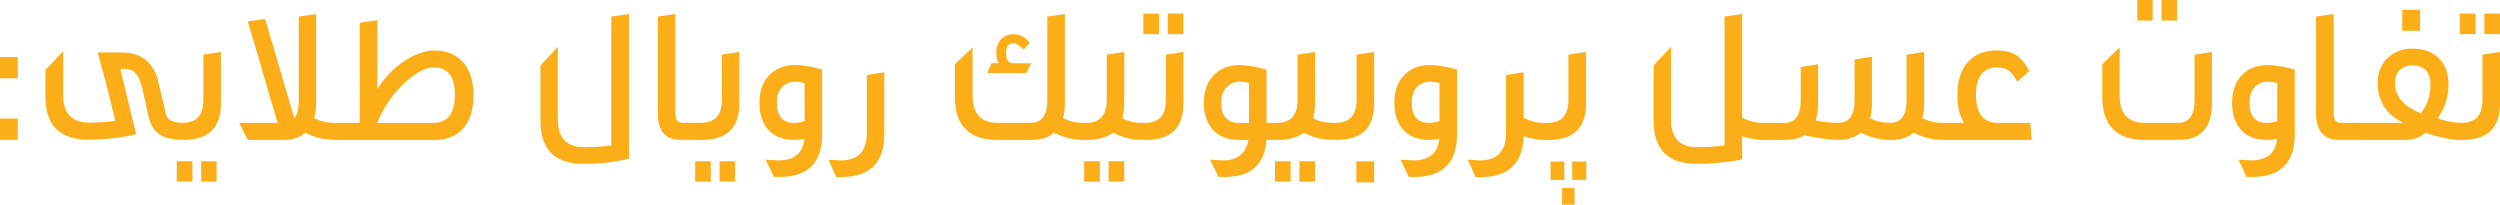 <?xml version="1.0" encoding="UTF-8"?>
<svg id="Layer_2" data-name="Layer 2" xmlns="http://www.w3.org/2000/svg" viewBox="0 0 660.45 54.06">
  <defs>
    <style>
      .cls-1 {
        fill: #fbae17;
      }
    </style>
  </defs>
  <g id="Layer_1-2" data-name="Layer 1">
    <g>
      <path class="cls-1" d="M0,20.69v-5.62H4.69v5.62H0Zm0,16.25v-5.62H4.69v5.62H0Z"/>
      <path class="cls-1" d="M35.99,35.41c-1.75,.49-3.87,.87-6.38,1.13-2.13,.24-4.22,.35-6.25,.35-7.58,0-11.37-3.79-11.37-11.37v-7.06l4.69-4.92v11.52c0,4.89,2.29,7.33,6.88,7.33,1.34,0,2.54-.03,3.6-.1,1.26-.08,2.36-.21,3.3-.38-.66-2.72-1.24-5.07-1.74-7.06l-1.01-3.96-.58-2.09c-.03-.1-.05-.16-.05-.18l-1.26-4.76h6.25c5.34,0,8.61,2.65,9.8,7.94l1.87,7.99c.25,1.14,.87,1.9,1.84,2.27,.62,.25,1.62,.38,3,.38l.25,4.49c-1.11,0-2.01-.04-2.7-.13-1.09-.12-2.04-.34-2.85-.68-2.12-.91-3.45-2.65-4.01-5.24l-1.54-6.91c-.77-3.85-2.25-5.77-4.44-5.77h-1.51l4.18,17.19Z"/>
      <path class="cls-1" d="M46.7,47.98v-5.37h4.13v5.37h-4.13Zm1.46-15.52c3.71,0,5.57-2,5.57-6V14.44l4.64-.73v13.58c0,6.44-3.25,9.65-9.75,9.65l-.45-4.49Zm4.99,15.52v-5.37h4.08v5.37h-4.08Z"/>
      <path class="cls-1" d="M73.34,32.46c-.57-1.9-1.23-4.12-1.97-6.65l-3.93-13.51c-.72-2.45-1.39-4.66-1.99-6.63l4.59-.68,7.71,26.24c.79-.94,1.18-2.53,1.18-4.76V4.38l4.59-.68V27.29c0,1.14-.18,2.44-.53,3.88,1.63,.86,3.38,1.29,5.27,1.29h1.18l.48,4.49h-1.39c-2.84,0-5.46-.64-7.86-1.92-1.38,1.28-3.35,1.92-5.92,1.92h-9.3l-2.27-4.49h10.16Z"/>
      <path class="cls-1" d="M89.44,36.95l-.45-4.49h6.05V6.02l4.64-.71V23.46c1.21-1.88,2.58-3.54,4.11-4.96,1.33-1.24,2.74-2.28,4.23-3.12,1.26-.71,2.52-1.24,3.78-1.61,1.08-.3,2.02-.45,2.85-.45,3.12,0,5.6,.95,7.43,2.85,2,2.07,3,5.04,3,8.92,0,4.12-1.02,7.16-3.05,9.12l.05-.05c-.4,.5-.99,.99-1.76,1.46-.69,.39-1.42,.69-2.19,.91-.97,.29-2,.43-3.07,.43h-25.61Zm24.95-4.49c3.85,0,5.77-2.46,5.77-7.38s-1.86-7.28-5.57-7.28c-2.07,0-4.5,1.24-7.31,3.73-1.5,1.33-2.87,2.86-4.13,4.59-1.39,1.95-2.57,4.07-3.53,6.35h14.77Z"/>
      <path class="cls-1" d="M166.16,41.89c-3.55,.92-7.55,1.39-12.02,1.39-7.58,0-11.37-3.8-11.37-11.39v-14.59l4.59-4.92V31.58c0,4.87,2.33,7.31,6.98,7.31,2.81,0,5.19-.17,7.16-.5V4.38l4.66-.68V41.89Z"/>
      <path class="cls-1" d="M179.82,36.95c-1.68,0-3.01-.4-3.98-1.21-1.38-1.16-2.07-3.12-2.07-5.87V4.38l4.64-.68V29.56c0,1.19,.2,2.01,.6,2.44,.27,.3,.71,.45,1.31,.45h5.22l.45,4.49h-6.17Z"/>
      <path class="cls-1" d="M183.65,47.98v-5.37h4.13v5.37h-4.13Zm1.46-15.52c3.71,0,5.57-2,5.57-6V14.44l4.64-.73v13.58c0,6.44-3.25,9.65-9.75,9.65l-.45-4.49Zm4.99,15.52v-5.37h4.08v5.37h-4.08Z"/>
      <path class="cls-1" d="M202.3,42.19l3.35,.18c4.2,0,6.49-1.91,6.86-5.72-.82,.2-1.76,.3-2.8,.3-2.71,0-4.86-.8-6.48-2.39-1.73-1.75-2.6-4.22-2.6-7.41s.94-5.74,2.82-7.54c1.71-1.61,3.89-2.42,6.53-2.42,2.05,0,4.45,.4,7.21,1.18v17.09c0,7.53-3.76,11.29-11.29,11.29h-1.44l-2.17-4.56Zm10.26-20.26c-.96-.24-1.78-.35-2.47-.35-1.34,0-2.46,.43-3.35,1.29-1.01,.99-1.51,2.4-1.51,4.23,0,3.58,1.54,5.37,4.61,5.37,.76,0,1.66-.16,2.72-.48v-10.06Z"/>
      <path class="cls-1" d="M218.9,42.19l3.2,.18c4.6,0,6.91-2.44,6.91-7.33v-15.22l4.61-.73v16.33c0,7.56-3.79,11.34-11.37,11.34h-1.34l-2.02-4.56Z"/>
      <path class="cls-1" d="M263.49,36.95c-7.49,0-11.24-3.79-11.24-11.37v-8.62l4.69-4.44v12.6c0,4.89,2.18,7.33,6.55,7.33h8.75c2.96,0,4.44-2,4.44-6V4.38l4.64-.68V27.29c0,1.39-.17,2.69-.5,3.88,1.63,.86,3.38,1.29,5.24,1.29h1.21l.45,4.49h-1.44c-2.79,0-5.41-.64-7.86-1.92-1.31,1.28-3.29,1.92-5.92,1.92h-9Zm-1.54-20.24h1.87c-.42-.67-.63-1.58-.63-2.72,0-1.65,.5-2.92,1.49-3.83,.84-.76,1.86-1.13,3.05-1.13,1.68,0,3.12,.76,4.33,2.27l-1.59,1.81c-1.11-1.11-2.03-1.66-2.75-1.66-1.29,0-1.94,.85-1.94,2.55,0,1.81,.65,2.72,1.94,2.72h4.71l-1.29,2.55h-10.33l1.13-2.55Z"/>
      <path class="cls-1" d="M286.42,47.98v-5.37h4.13v5.37h-4.13Zm15.47-11.04c-1.36,0-2.66-.13-3.88-.4-1.39-.32-2.71-.82-3.96-1.51-1.68,1.28-3.95,1.92-6.8,1.92l-.3-4.49c3.61,0,5.42-2,5.42-6V14.44l4.64-.73v13.58c0,1.24-.18,2.55-.53,3.93,1.53,.82,3.27,1.23,5.22,1.23h1.18l.48,4.49h-1.46Zm-9.02,11.04v-5.37h4.13v5.37h-4.13Z"/>
      <path class="cls-1" d="M302.05,9.02V3.6h4.13v5.42h-4.13Zm.38,23.44c3.71,0,5.57-2,5.57-6V14.44l4.64-.73v13.58c0,6.44-3.25,9.65-9.75,9.65l-.45-4.49Zm6.07-23.44V3.6h4.13v5.42h-4.13Z"/>
      <path class="cls-1" d="M319.71,42.19l3.4,.18c3.8,0,6.03-1.81,6.7-5.42h-2.7c-2.65,0-4.8-.8-6.43-2.39-1.76-1.75-2.65-4.22-2.65-7.41s.95-5.74,2.85-7.54c1.71-1.61,3.9-2.42,6.55-2.42,1.97,0,4.35,.4,7.16,1.18v14.09h3l.53,4.49h-3.58c-.34,6.54-4.08,9.8-11.24,9.8h-1.39l-2.22-4.56Zm2.92-15.1c0,3.58,1.55,5.37,4.66,5.37h2.67v-10.53c-.77-.24-1.58-.35-2.42-.35-1.33,0-2.44,.43-3.35,1.29-1.04,.99-1.56,2.4-1.56,4.23Z"/>
      <path class="cls-1" d="M336.83,47.98v-5.37h4.13v5.37h-4.13Zm15.47-11.04c-1.36,0-2.66-.13-3.88-.4-1.39-.32-2.71-.82-3.96-1.51-1.68,1.28-3.95,1.92-6.8,1.92l-.3-4.49c3.61,0,5.42-2,5.42-6V14.44l4.64-.73v13.58c0,1.24-.18,2.55-.53,3.93,1.53,.82,3.27,1.23,5.22,1.23h1.18l.48,4.49h-1.46Zm-9.02,11.04v-5.37h4.13v5.37h-4.13Z"/>
      <path class="cls-1" d="M352.8,32.46c3.71,0,5.57-2,5.57-6V14.44l4.66-.73v13.58c0,6.44-3.26,9.65-9.78,9.65l-.45-4.49Zm5.52,15.73v-5.57h4.71v5.57h-4.71Z"/>
      <path class="cls-1" d="M370.02,42.19l3.35,.18c4.2,0,6.49-1.91,6.86-5.72-.82,.2-1.76,.3-2.8,.3-2.71,0-4.86-.8-6.48-2.39-1.73-1.75-2.6-4.22-2.6-7.41s.94-5.74,2.82-7.54c1.71-1.61,3.89-2.42,6.53-2.42,2.05,0,4.45,.4,7.21,1.18v17.09c0,7.53-3.76,11.29-11.29,11.29h-1.44l-2.17-4.56Zm10.26-20.26c-.96-.24-1.78-.35-2.47-.35-1.34,0-2.46,.43-3.35,1.29-1.01,.99-1.51,2.4-1.51,4.23,0,3.58,1.54,5.37,4.61,5.37,.76,0,1.66-.16,2.72-.48v-10.06Z"/>
      <path class="cls-1" d="M387.81,42.19l3.2,.18c4.57,0,6.85-2.44,6.85-7.33v-15.22l4.66-.73v12c1.66,.92,3.5,1.39,5.52,1.39h1.18l.4,4.49h-1.39c-1.97,0-3.87-.33-5.72-.98-.22,7.19-4.01,10.79-11.37,10.79h-1.34l-2.02-4.56Z"/>
      <path class="cls-1" d="M408.78,32.46c3.71,0,5.57-2,5.57-6V14.44l4.66-.73v13.58c0,6.44-3.26,9.65-9.78,9.65l-.45-4.49Zm4.49,10.21v4.84h-3.65v-4.84h3.65Zm2.7,7.01v4.38h-3.3v-4.38h3.3Zm3.1-7.01v4.84h-3.73v-4.84h3.73Z"/>
      <path class="cls-1" d="M460.24,42.04c-1.51,.39-3.47,.7-5.87,.93-2.17,.2-4.23,.3-6.2,.3-7.54,0-11.32-3.8-11.32-11.39v-14.59l4.59-4.92V31.58c0,4.87,2.33,7.31,6.98,7.31,2.81,0,5.19-.17,7.16-.5V4.38l4.66-.68V31.07c1.66,.92,3.49,1.39,5.47,1.39h1.18l.45,4.49h-1.44c-1.88,0-3.77-.31-5.67-.93v6.02Z"/>
      <path class="cls-1" d="M466.16,32.46h5.22c2.89,0,4.33-2,4.33-6v-8.77l4.59-.73v10.33c0,1.75-.22,3.26-.66,4.54,2.12,.42,4.11,.63,5.97,.63,2.89,0,4.33-2,4.33-6V15.68l4.59-.71v12.32c0,1.63-.17,2.94-.5,3.93,1.56,.82,3.32,1.23,5.27,1.23,2.92,0,4.38-2,4.38-6V14.44l4.64-.73v13.58c0,1.39-.17,2.69-.5,3.88,1.63,.86,3.4,1.29,5.32,1.29h1.18l.4,4.49h-1.39c-2.79,0-5.38-.64-7.79-1.92-1.43,1.28-3.44,1.92-6.05,1.92-2.86,0-5.49-.64-7.89-1.92-1.55,1.28-3.46,1.92-5.75,1.92-1.14,0-2.6-.12-4.38-.35-1.5-.22-3.11-.5-4.84-.83-1.34,.79-3.02,1.18-5.01,1.18h-4.99l-.48-4.49Z"/>
      <path class="cls-1" d="M513.84,32.46h5.02c-1.18-1.83-1.76-4.29-1.76-7.38,0-3.9,1-6.87,3-8.92,1.83-1.9,4.33-2.85,7.48-2.85,1.88,0,3.44,.34,4.69,1.03,1.51,.86,2.79,2.35,3.83,4.49l-3.2,2.75c-.72-1.5-1.55-2.53-2.47-3.1-.72-.45-1.65-.68-2.8-.68-3.75,0-5.62,2.43-5.62,7.28s1.94,7.38,5.82,7.38h8.52l.4,4.49h-22.46l-.45-4.49Z"/>
      <path class="cls-1" d="M566.62,36.95c-7.49,0-11.24-3.79-11.24-11.37v-8.62l4.59-4.44v12.7c0,4.82,2.22,7.23,6.65,7.23h8.7c2.96,0,4.44-2,4.44-6V14.44l4.59-.73v13.58c0,6.44-2.92,9.65-8.77,9.65h-8.95Zm-1.99-31.53V0h4.06V5.42h-4.06Zm6.4,0V0h4.11V5.42h-4.11Z"/>
      <path class="cls-1" d="M591.34,42.19l3.35,.18c4.2,0,6.49-1.91,6.86-5.72-.82,.2-1.76,.3-2.8,.3-2.71,0-4.86-.8-6.48-2.39-1.73-1.75-2.6-4.22-2.6-7.41s.94-5.74,2.82-7.54c1.71-1.61,3.89-2.42,6.53-2.42,2.05,0,4.45,.4,7.21,1.18v17.09c0,7.53-3.76,11.29-11.29,11.29h-1.44l-2.17-4.56Zm10.26-20.26c-.96-.24-1.78-.35-2.47-.35-1.34,0-2.46,.43-3.35,1.29-1.01,.99-1.51,2.4-1.51,4.23,0,3.58,1.54,5.37,4.61,5.37,.76,0,1.66-.16,2.72-.48v-10.06Z"/>
      <path class="cls-1" d="M617.9,36.95c-1.68,0-3.01-.4-3.98-1.21-1.38-1.16-2.07-3.12-2.07-5.87V4.38l4.64-.68V29.56c0,1.19,.2,2.01,.6,2.44,.27,.3,.71,.45,1.31,.45h5.22l.45,4.49h-6.17Z"/>
      <path class="cls-1" d="M623.17,32.46h11.77c-2.13-1.02-3.76-2.34-4.89-3.96-1.28-1.83-1.92-4.01-1.92-6.53,0-2.99,1.02-5.33,3.05-7.01,1.71-1.41,3.74-2.12,6.07-2.12,3.11,0,5.52,.91,7.23,2.72,1.58,1.68,2.37,3.92,2.37,6.7,0,2.02-.34,3.88-1.01,5.6-.25,.65-.56,1.3-.93,1.94-.22,.39-.52,.87-.91,1.46,1.02,.37,1.98,.64,2.87,.81,1.19,.25,2.46,.38,3.81,.38l.4,4.49h-1.49c-1.14,0-2.55-.18-4.21-.55-1.41-.32-2.94-.76-4.59-1.31-1.56,1.24-3.26,1.87-5.09,1.87h-12.1l-.45-4.49Zm18.9-9.95c0-3.48-1.6-5.22-4.81-5.22-1.26,0-2.3,.35-3.13,1.06-.94,.84-1.41,2.05-1.41,3.63,0,3.49,2.29,6.14,6.86,7.94l.76-1.16c.32-.52,.59-1.05,.81-1.59,.62-1.43,.93-2.98,.93-4.66Zm-7.43-14.37V2.57h4.69v5.57h-4.69Z"/>
      <path class="cls-1" d="M649.86,9.02V3.6h4.13v5.42h-4.13Zm.38,23.44c3.71,0,5.57-2,5.57-6V14.44l4.64-.73v13.58c0,6.44-3.25,9.65-9.75,9.65l-.45-4.49Zm6.07-23.44V3.6h4.13v5.42h-4.13Z"/>
    </g>
  </g>
</svg>